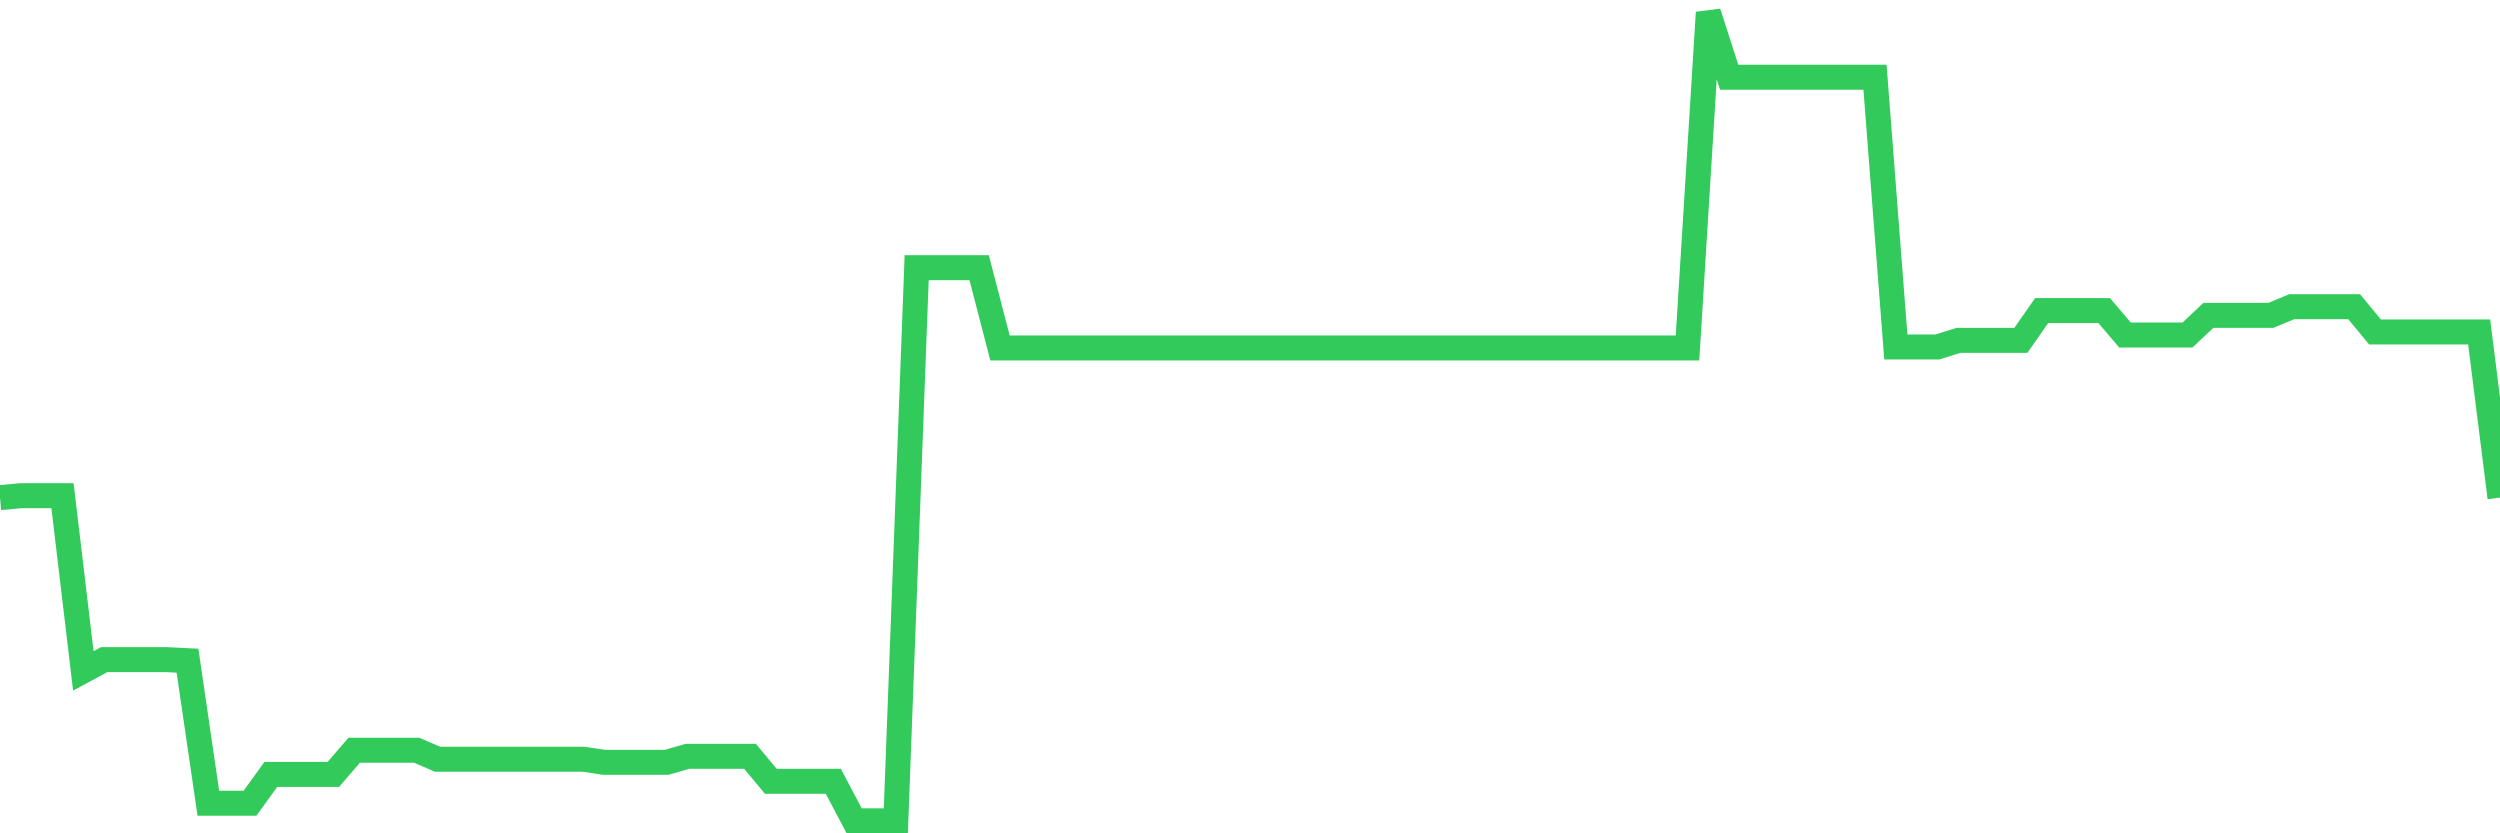<svg
  xmlns="http://www.w3.org/2000/svg"
  xmlns:xlink="http://www.w3.org/1999/xlink"
  width="120"
  height="40"
  viewBox="0 0 120 40"
  preserveAspectRatio="none"
>
  <polyline
    points="0,23.885 1,23.794 2,23.794 3,23.794 4,32.202 5,31.663 6,31.663 7,31.663 8,31.663 9,31.713 10,38.555 11,38.555 12,38.555 13,37.172 14,37.172 15,37.172 16,37.172 17,36.012 18,36.012 19,36.012 20,36.012 21,36.443 22,36.443 23,36.443 24,36.443 25,36.443 26,36.443 27,36.443 28,36.443 29,36.592 30,36.592 31,36.592 32,36.592 33,36.302 34,36.302 35,36.302 36,36.302 37,37.503 38,37.503 39,37.503 40,37.503 41,39.4 42,39.4 43,39.4 44,12.851 45,12.851 46,12.851 47,12.851 48,16.703 49,16.703 50,16.703 51,16.703 52,16.703 53,16.703 54,16.703 55,16.703 56,16.703 57,16.703 58,16.703 59,16.703 60,16.703 61,16.703 62,16.703 63,16.703 64,16.703 65,16.703 66,16.703 67,16.703 68,16.703 69,16.703 70,16.703 71,16.703 72,16.703 73,16.703 74,16.703 75,16.703 76,16.703 77,16.703 78,16.703 79,16.703 80,16.703 81,16.703 82,0.6 83,3.706 84,3.706 85,3.706 86,3.706 87,3.706 88,3.706 89,3.706 90,3.706 91,16.653 92,16.653 93,16.653 94,16.339 95,16.339 96,16.339 97,16.339 98,14.906 99,14.906 100,14.906 101,14.906 102,16.082 103,16.082 104,16.082 105,16.082 106,15.138 107,15.138 108,15.138 109,15.138 110,14.723 111,14.723 112,14.723 113,14.723 114,15.933 115,15.933 116,15.933 117,15.933 118,15.933 119,15.933 120,23.885"
    fill="none"
    stroke="#32ca5b"
    stroke-width="1.2"
  >
  </polyline>
</svg>